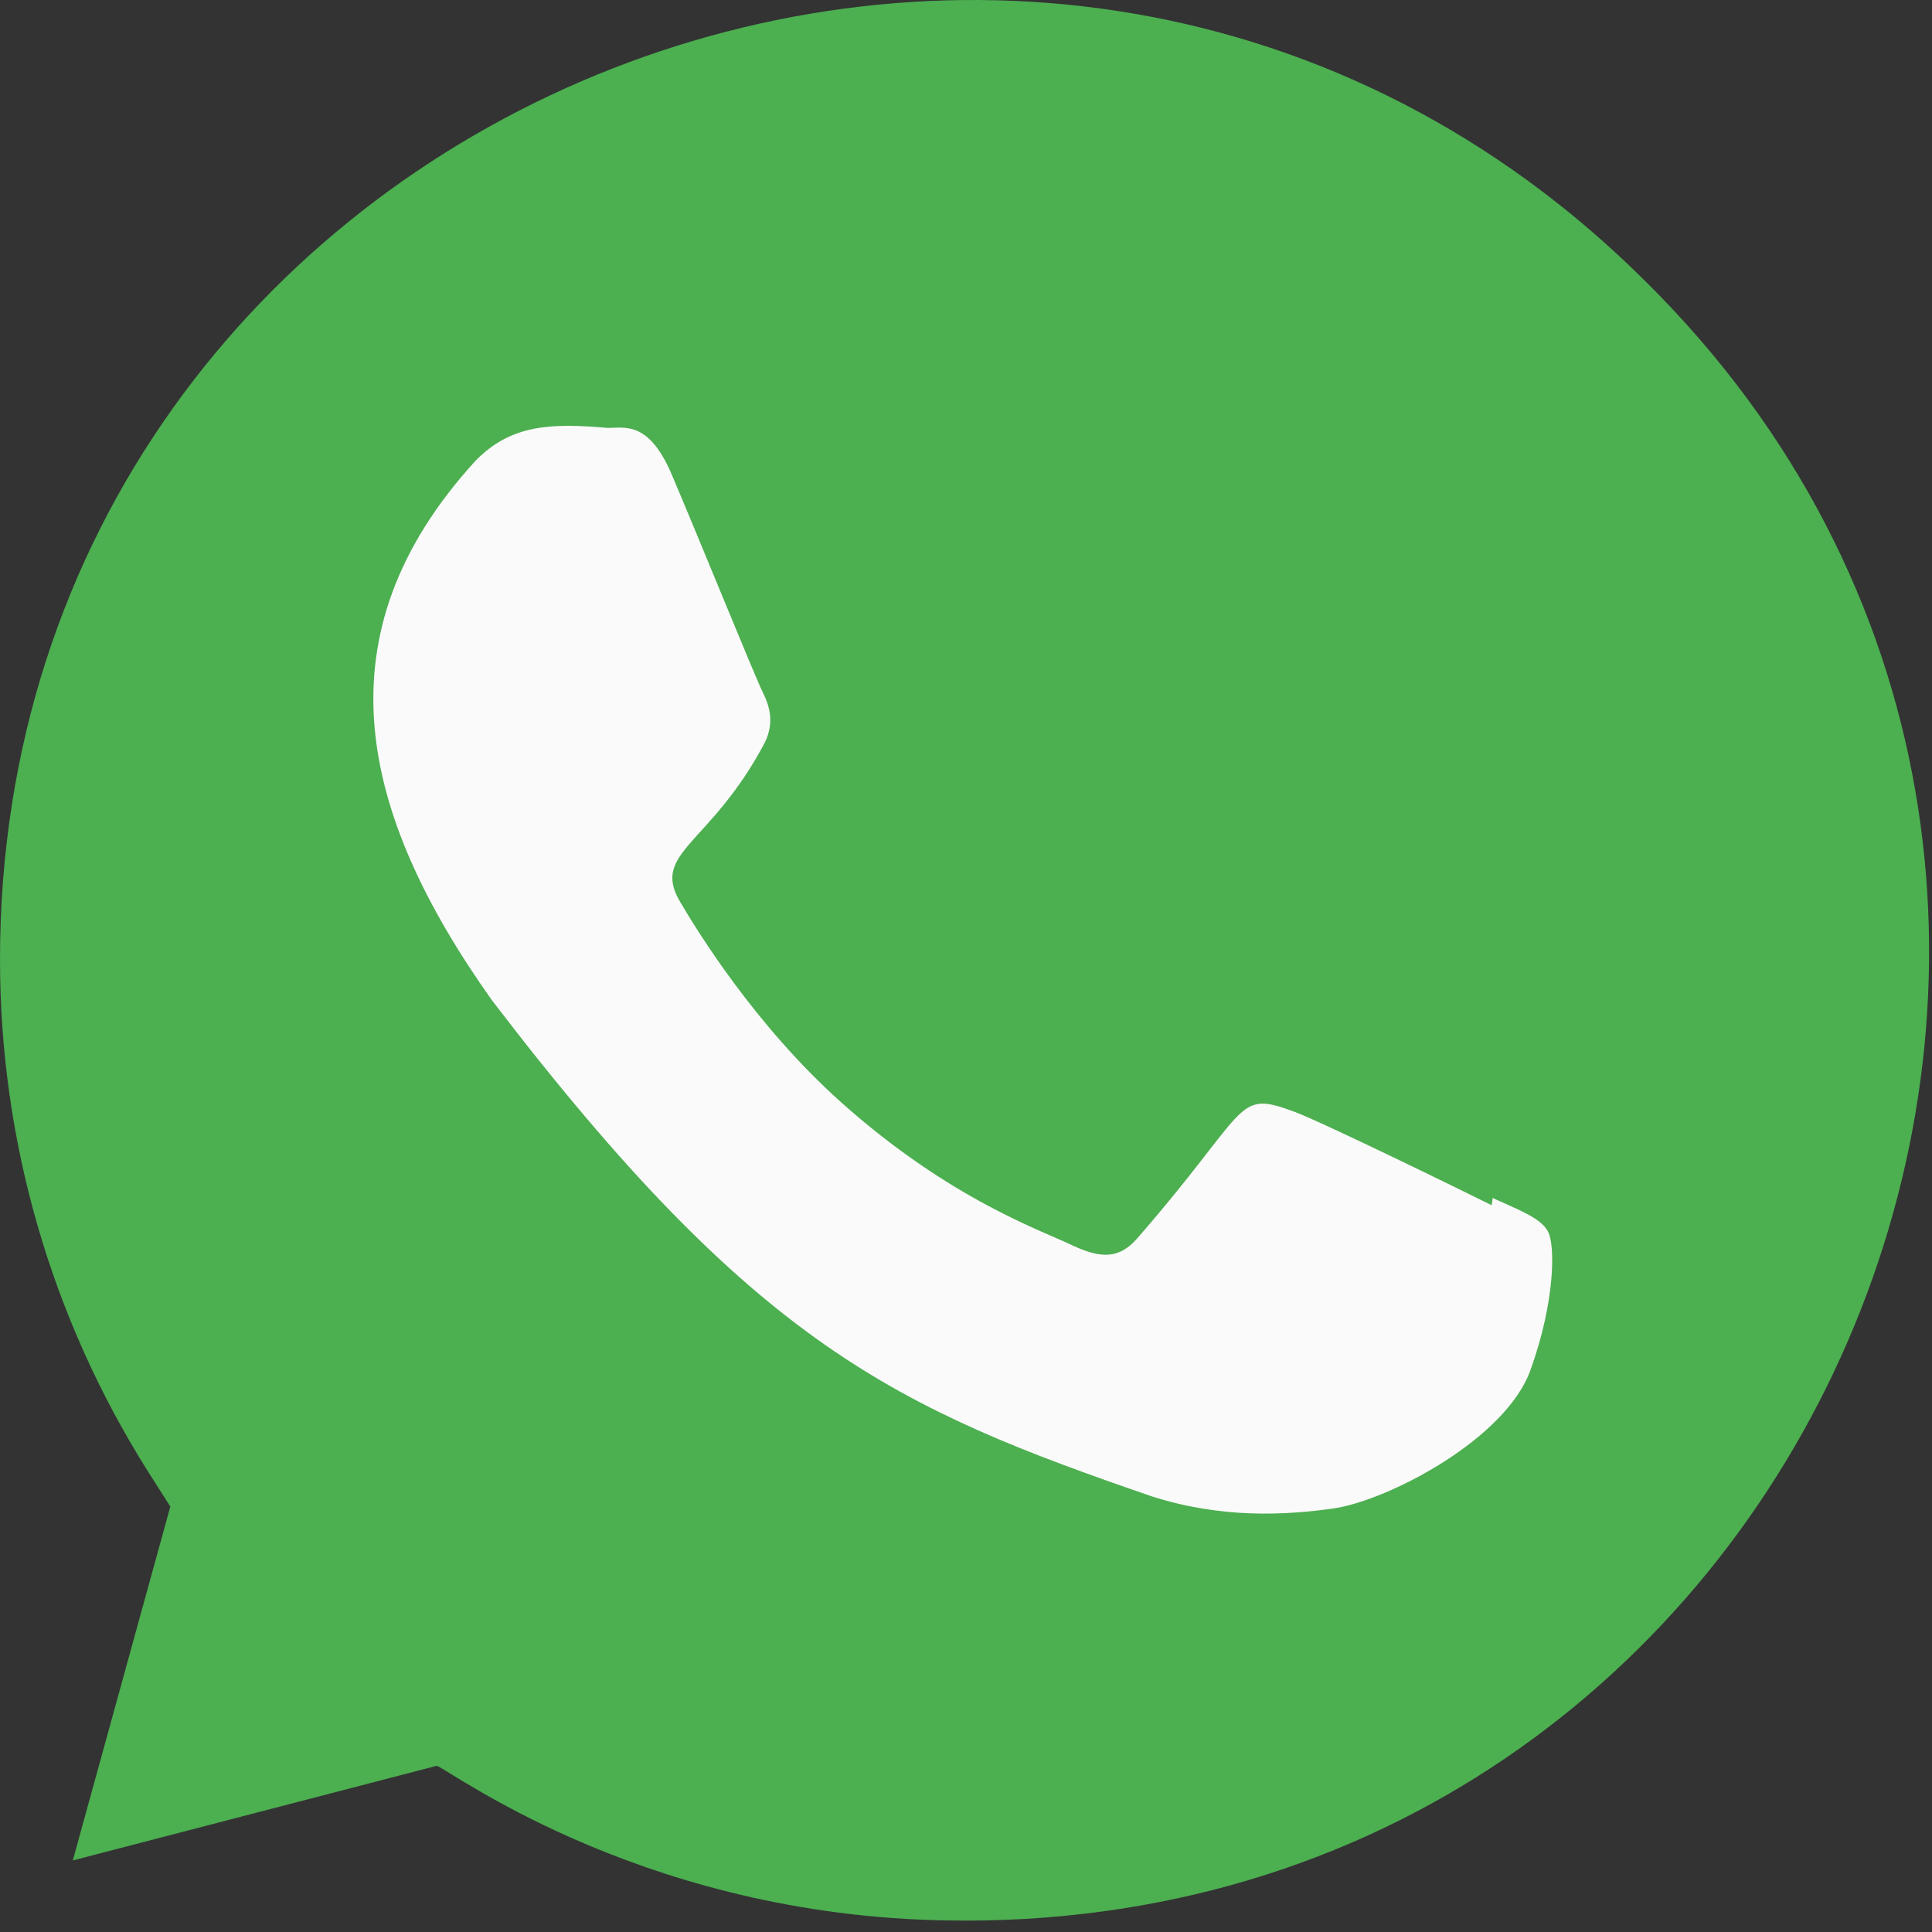 <svg width="25" height="25" viewBox="0 0 25 25" fill="none" xmlns="http://www.w3.org/2000/svg">
<rect x="0" y="0" width="25" height="25" fill="#333333" stroke="none"/>
<path d="M12.482 24.853L12.475 24.852H12.454C8.457 24.852 5.904 22.959 5.653 22.849L0.942 24.074L2.204 19.495L1.904 19.024C0.661 17.045 0 14.765 0 12.417C0 1.372 13.497 -4.151 21.308 3.656C29.099 11.381 23.629 24.853 12.482 24.853Z" fill="#4CAF50"/>
<path d="M19.315 15.502L19.303 15.596C18.925 15.408 17.084 14.507 16.741 14.383C15.971 14.098 16.188 14.338 14.71 16.031C14.49 16.276 14.271 16.295 13.898 16.125C13.522 15.937 12.312 15.541 10.88 14.26C9.765 13.261 9.016 12.037 8.795 11.66C8.427 11.024 9.197 10.934 9.898 9.607C10.023 9.343 9.959 9.136 9.866 8.949C9.772 8.761 9.022 6.914 8.708 6.178C8.407 5.444 8.096 5.537 7.864 5.537C7.141 5.475 6.612 5.485 6.146 5.97C4.118 8.198 4.63 10.497 6.364 12.941C9.773 17.403 11.59 18.224 14.911 19.365C15.808 19.65 16.625 19.61 17.272 19.517C17.993 19.402 19.492 18.611 19.805 17.726C20.125 16.84 20.125 16.105 20.031 15.936C19.938 15.766 19.692 15.672 19.315 15.502Z" fill="#FAFAFA"/>
</svg>
